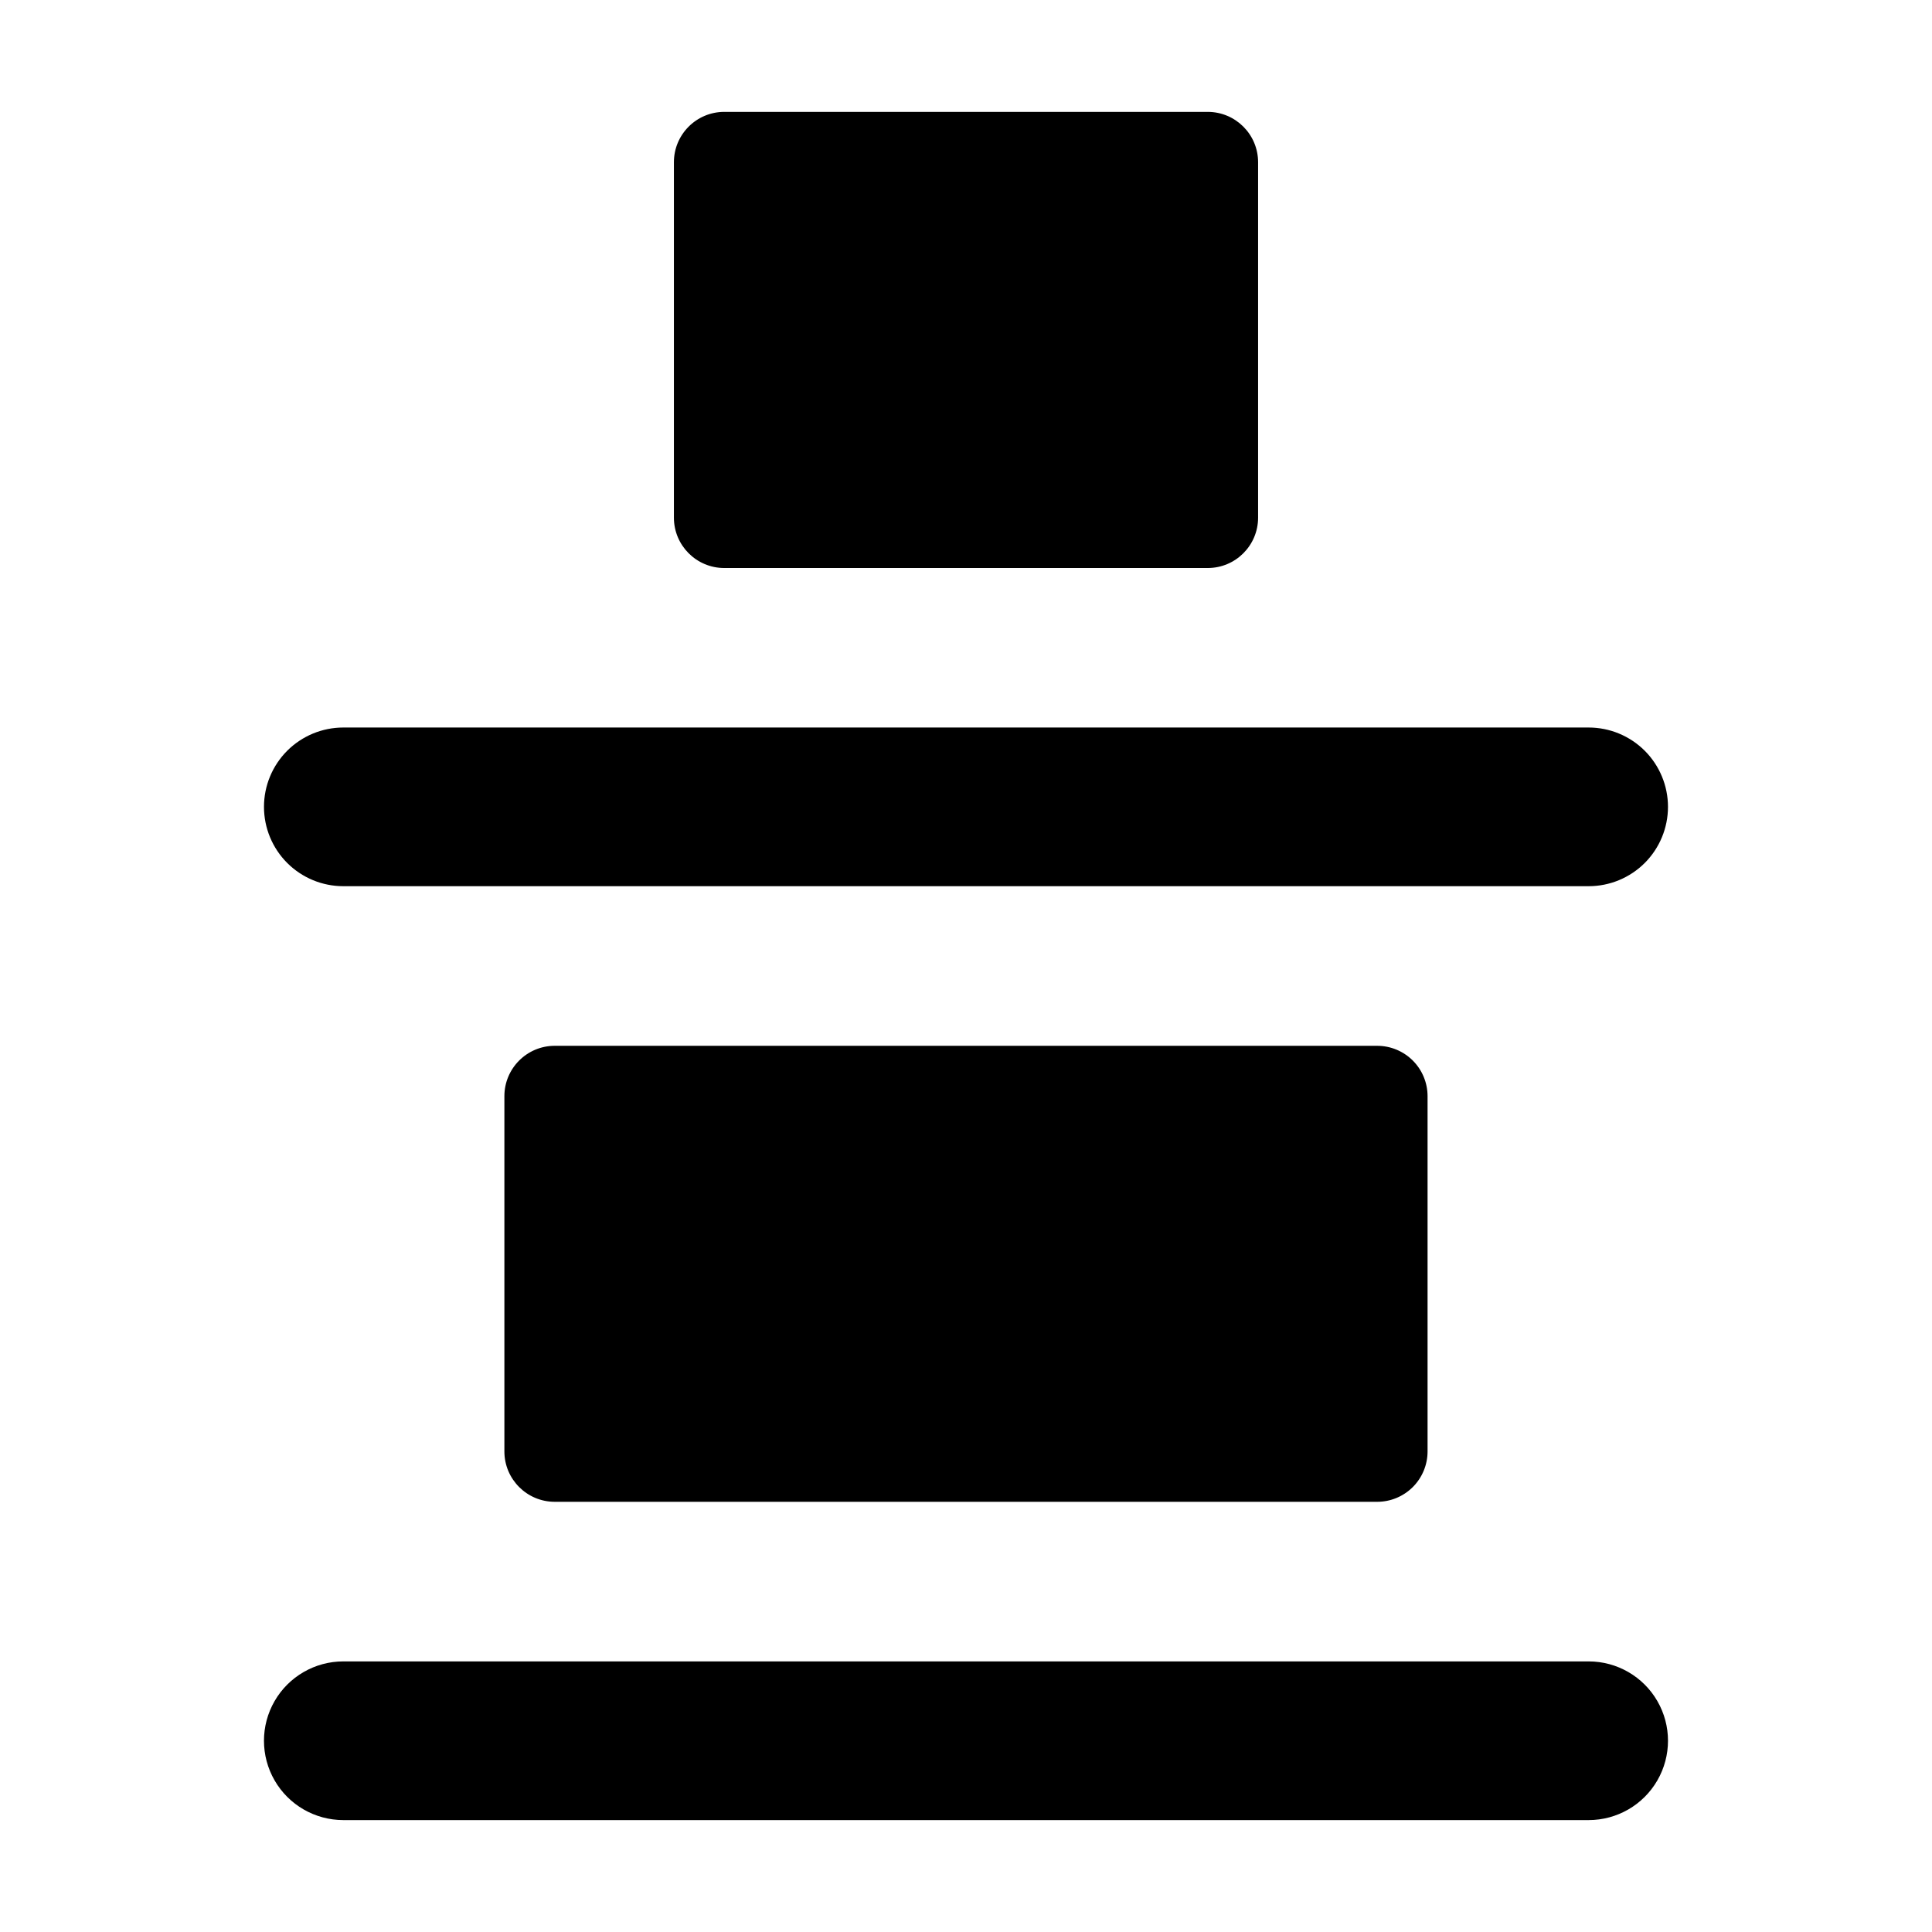 <?xml version="1.0" encoding="UTF-8"?>
<!-- Uploaded to: ICON Repo, www.svgrepo.com, Generator: ICON Repo Mixer Tools -->
<svg fill="#000000" width="800px" height="800px" version="1.1" viewBox="144 144 512 512" xmlns="http://www.w3.org/2000/svg">
 <g>
  <path d="m565.01 584.29h-330.03c-7.512 0-14.453 4.008-18.207 10.512-3.758 6.504-3.758 14.52 0 21.027 3.754 6.504 10.695 10.512 18.207 10.512h330.03c7.512 0 14.453-4.008 18.207-10.512 3.758-6.508 3.758-14.523 0-21.027-3.754-6.504-10.695-10.512-18.207-10.512z"/>
  <path d="m234.98 336.8h330.03c5.574 0 10.922 2.215 14.867 6.156 3.941 3.945 6.156 9.293 6.156 14.867 0 5.578-2.215 10.926-6.156 14.871-3.945 3.941-9.293 6.156-14.867 6.156h-330.03c-5.574 0-10.922-2.215-14.867-6.156-3.941-3.945-6.156-9.293-6.156-14.871 0-5.574 2.215-10.922 6.156-14.867 3.945-3.941 9.293-6.156 14.867-6.156z"/>
  <path d="m335.94 173.65h128.12c7.371 0 13.348 5.977 13.348 13.352v94.18c0 7.371-5.977 13.348-13.348 13.348h-128.12c-7.371 0-13.348-5.977-13.348-13.348v-94.18c0-7.375 5.977-13.352 13.348-13.352z"/>
  <path d="m291.02 421.15h217.95c3.539 0 6.934 1.406 9.438 3.91 2.504 2.504 3.91 5.898 3.91 9.441v94.141c0 3.539-1.406 6.938-3.91 9.441-2.504 2.5-5.898 3.91-9.438 3.91h-217.95c-7.375 0-13.352-5.981-13.352-13.352v-94.141c0-7.375 5.977-13.352 13.352-13.352z"/>
 </g>
</svg>